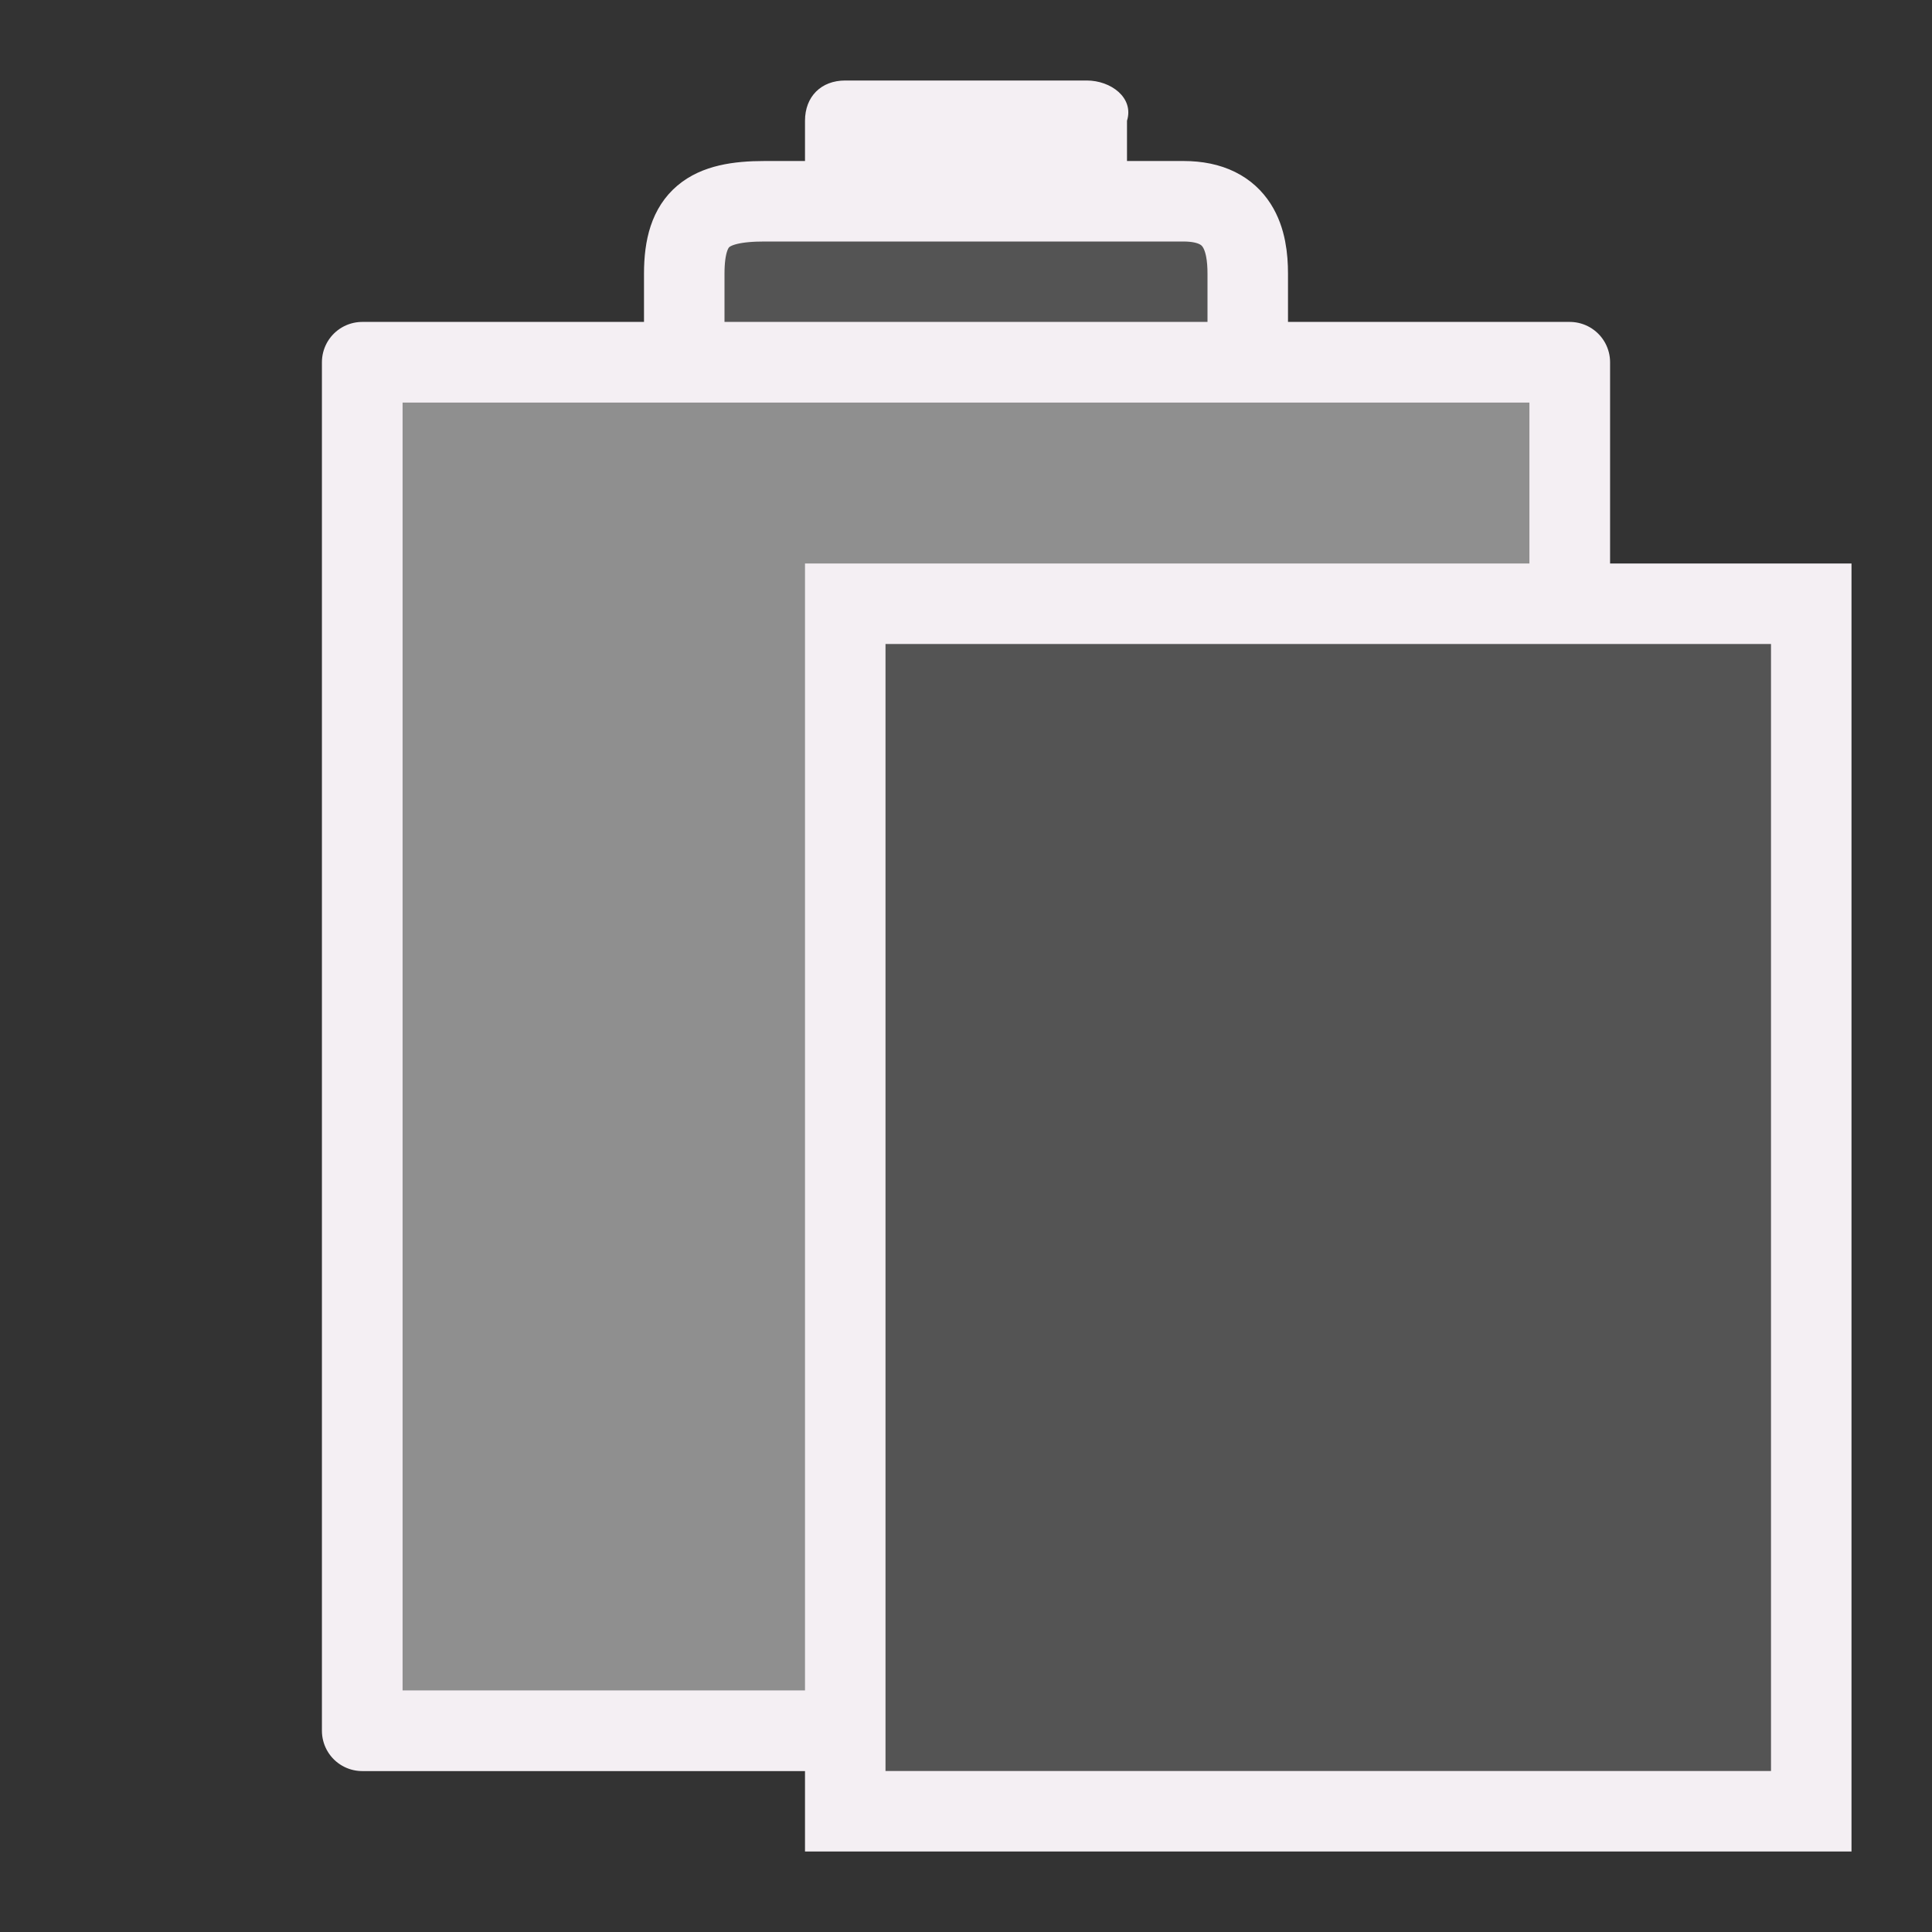 <?xml version="1.0" encoding="UTF-8" standalone="no"?>
<svg
   xmlns:dc="http://purl.org/dc/elements/1.1/"
   xmlns:cc="http://creativecommons.org/ns#"
   xmlns:rdf="http://www.w3.org/1999/02/22-rdf-syntax-ns#"
   xmlns:svg="http://www.w3.org/2000/svg"
   xmlns="http://www.w3.org/2000/svg"
   xmlns:sodipodi="http://sodipodi.sourceforge.net/DTD/sodipodi-0.dtd"
   xmlns:inkscape="http://www.inkscape.org/namespaces/inkscape"
   version="1.1"
   id="Слой_1"
   inkscape:export-filename="/Users/jeff/kicad_dev/kicad/bitmaps_png/png_26/paste.png"
   inkscape:export-xdpi="96"
   inkscape:export-ydpi="96"
   inkscape:version="1.0.1 (c497b03c, 2020-09-10)"
   sodipodi:docname="paste.svg"
   x="0px"
   y="0px"
   viewBox="0 0 24 24"
   style="enable-background:new 0 0 24 24;"
   xml:space="preserve"><rect x="0" y="0" width="24" height="24" fill="#333333" stroke="none"/><defs
   id="defs848" />
<style
   type="text/css"
   id="style833">
	.st0{fill:#727272;}
	.st1{fill:#F0EBF0;}
	.st2{fill:#545454;stroke:#F4EFF3;}
</style>
<sodipodi:namedview
   bordercolor="#666666"
   borderopacity="1"
   gridtolerance="10"
   guidetolerance="10"
   id="namedview30"
   inkscape:current-layer="Слой_1"
   inkscape:cx="11.309915"
   inkscape:cy="11.691534"
   inkscape:document-rotation="0"
   inkscape:pageopacity="0"
   inkscape:pageshadow="2"
   inkscape:window-height="715"
   inkscape:window-maximized="1"
   inkscape:window-width="1280"
   inkscape:window-x="0"
   inkscape:window-y="23"
   inkscape:zoom="17.952128"
   objecttolerance="10"
   pagecolor="#ffffff"
   showgrid="true">
	<inkscape:grid
   color="#9999ff"
   empspacing="2"
   id="grid_kicad"
   opacity="0.13"
   spacingx="0.5"
   spacingy="0.5"
   type="xygrid">
		</inkscape:grid>
</sodipodi:namedview>
<title
   id="title158895">paste</title>
<path
   class="st0"
   d="M 10,3.1 V 1.5 C 10,1.2 10.2,1 10.5,1 h 3 c 0.3,0 0.589,0.214 0.5,0.5 v 1.6 z"
   id="path838"
   style="fill:#F4EFF3;fill-opacity:1"
   sodipodi:nodetypes="csssscc" />

<path
   id="path158905"
   inkscape:connector-curvature="0"
   sodipodi:nodetypes="sssssscss"
   class="st2"
   d="M9.5,2.5l5.2,0  c0.7,0,0.8,0.5,0.8,0.9l0,0.8c0,0.7-0.1,1.3-0.8,1.3H9.2c-0.7,0-0.7-0.3-0.7-1l0-1.1C8.5,2.7,8.8,2.5,9.5,2.5z" />
<rect
   style="fill:#8f8f8f;fill-opacity:1;stroke:#F4EFF3;stroke-width:1.002;stroke-linecap:round;stroke-linejoin:round;stroke-miterlimit:4;stroke-dasharray:none;stroke-opacity:1"
   id="rect846"
   width="15"
   height="17"
   x="4.5"
   y="4.5" /><path
   id="polygon25929"
   sodipodi:nodetypes="ccccc"
   class="st0"
   d="m 22.5,7.5 h -12 v 15 h 12 z"
   style="fill:#545454;stroke:#F4EFF3;stroke-width:1;stroke-miterlimit:10;fill-opacity:1" /></svg>
